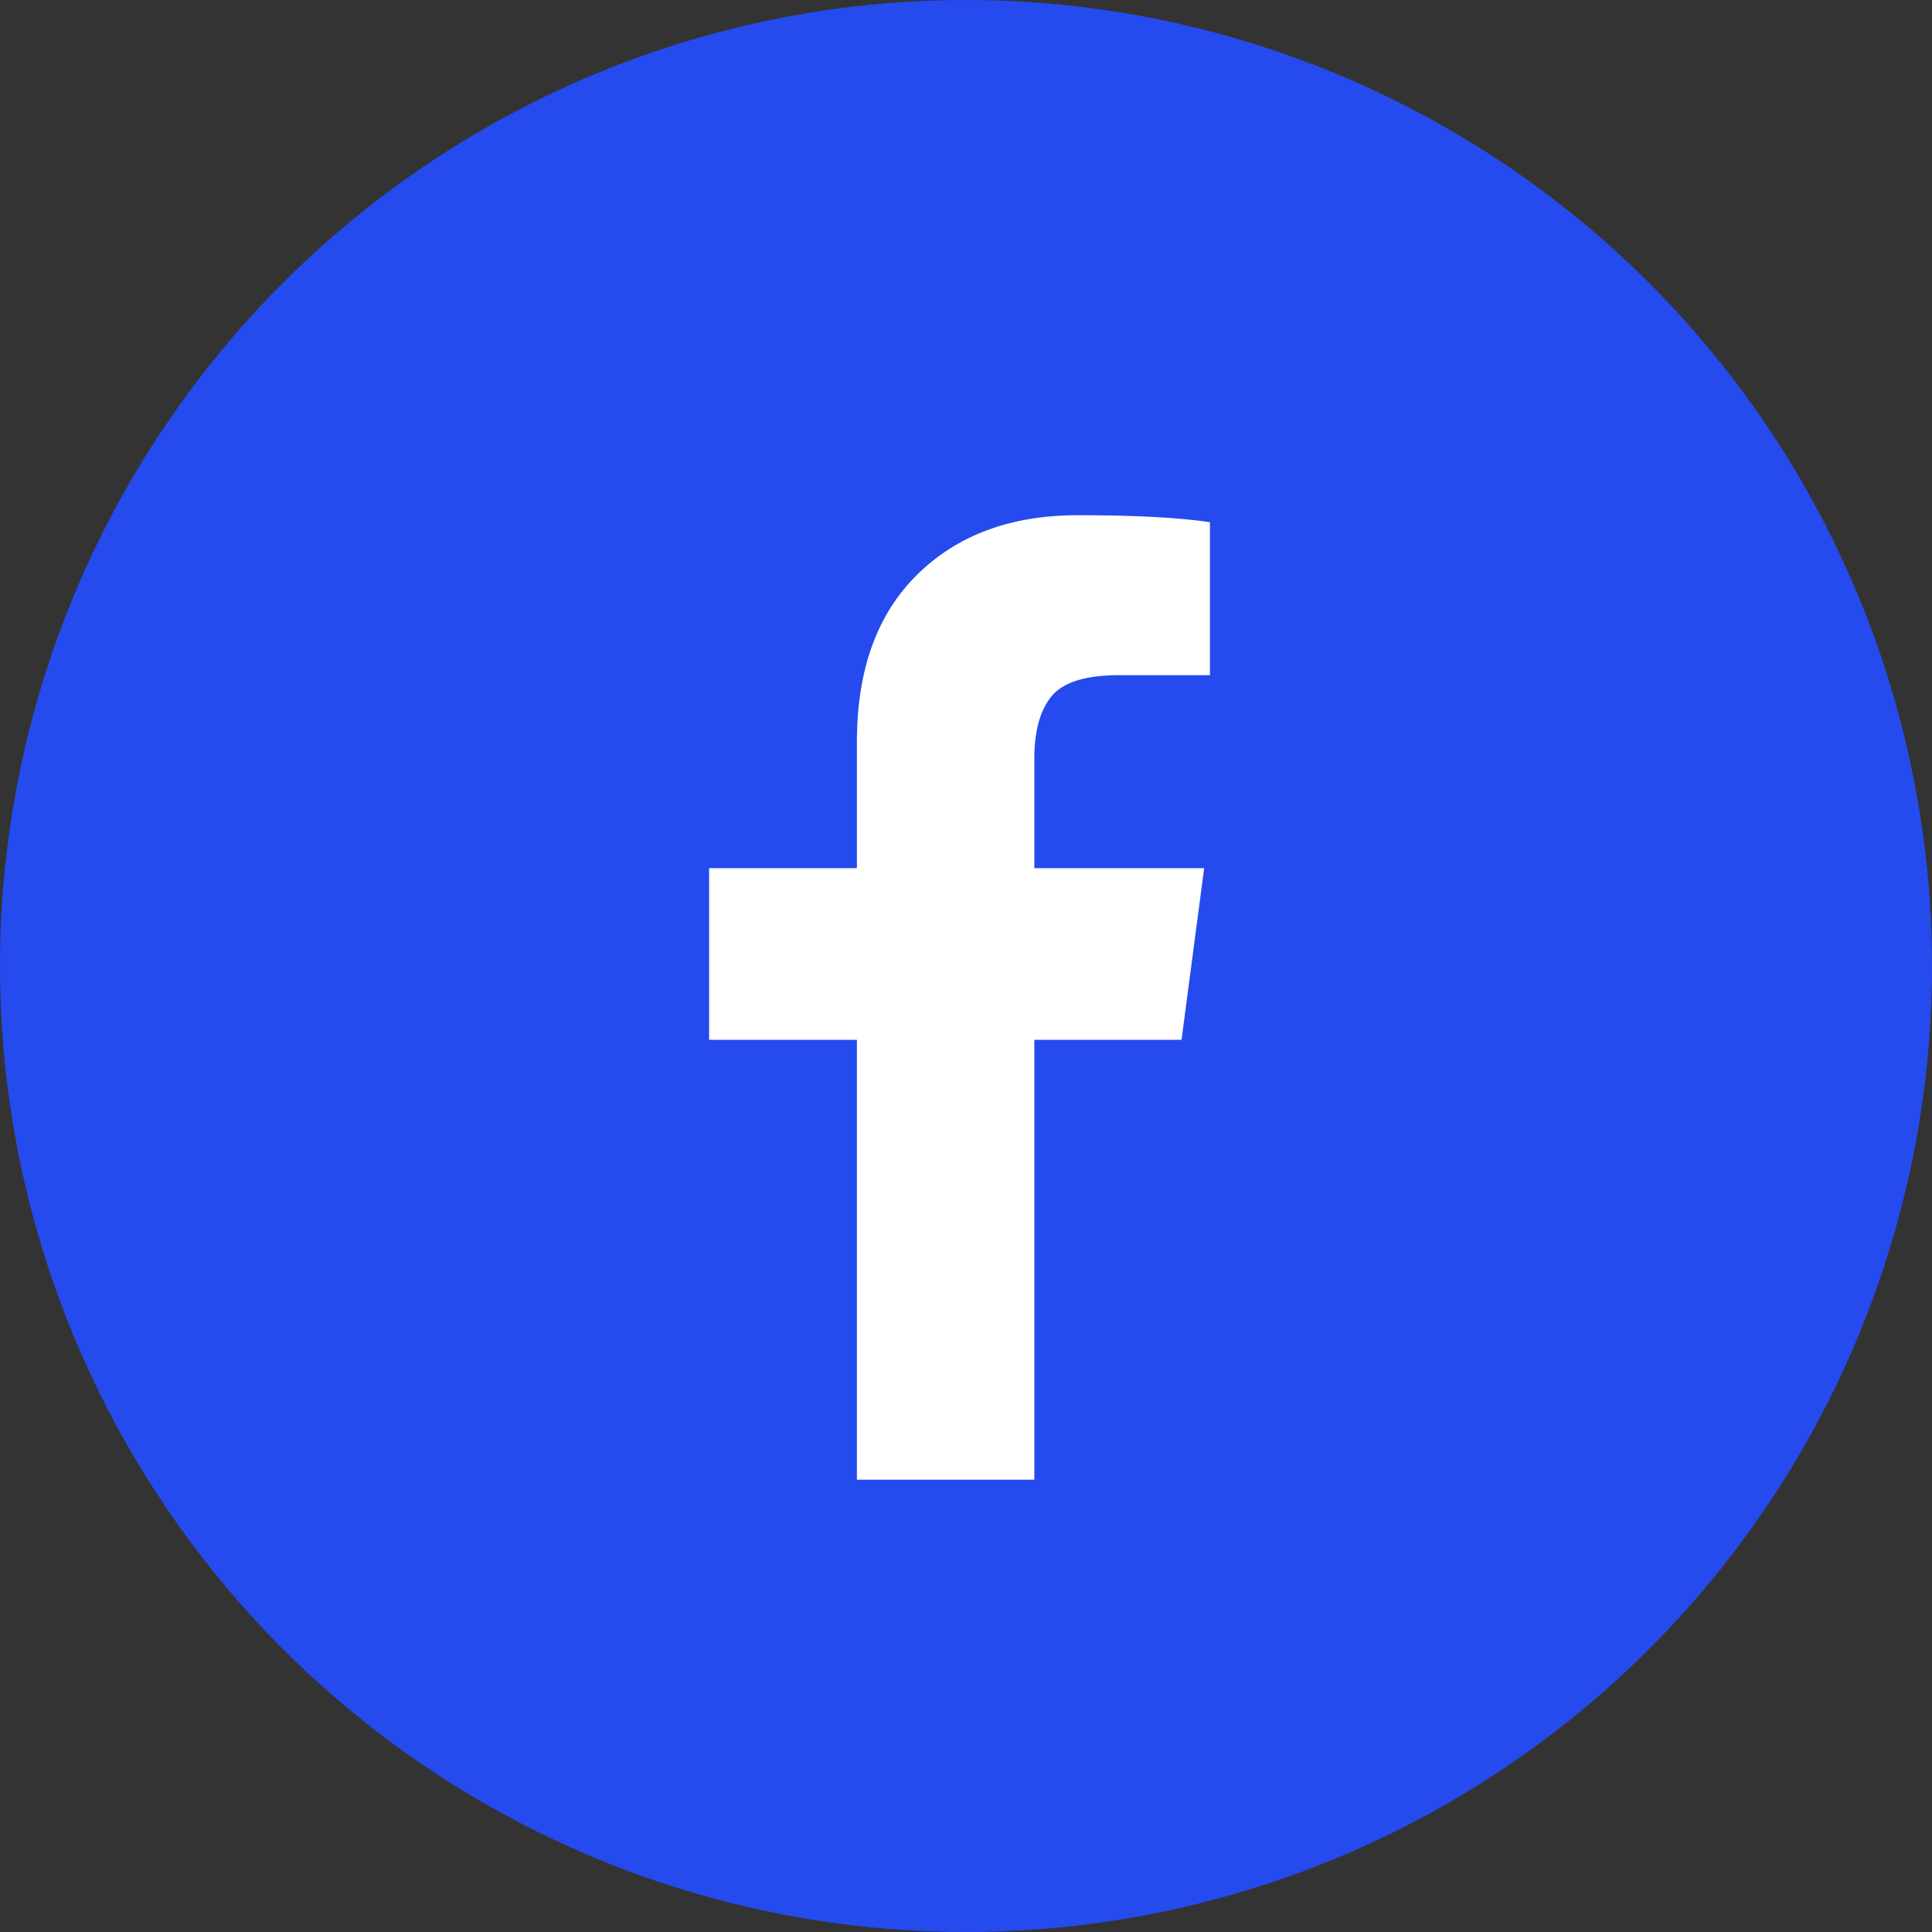 <?xml version="1.0" encoding="UTF-8"?>
<svg width="30px" height="30px" viewBox="0 0 30 30" version="1.1" xmlns="http://www.w3.org/2000/svg" xmlns:xlink="http://www.w3.org/1999/xlink">
    <rect x="0" y="0" width="30" height="30" fill="#333333" stroke="none"/>
    <title>编组 16</title>
    <g id="1.1" stroke="none" stroke-width="1" fill="none" fill-rule="evenodd">
        <g id="blognew" transform="translate(-1718, -2632)">
            <g id="编组-4" transform="translate(0, 1680)">
                <g id="编组-2" transform="translate(0, 680)">
                    <g id="编组-16" transform="translate(1718, 272)">
                        <circle id="椭圆形备份" fill="#254BEE" cx="15" cy="15" r="15"></circle>
                        <g id="编组" transform="translate(11, 8)" fill="#FFFFFF" fill-rule="nonzero">
                            <path d="M7.788,0.108 L7.788,2.484 L6.375,2.484 C5.859,2.484 5.511,2.592 5.331,2.808 C5.151,3.024 5.061,3.348 5.061,3.78 L5.061,5.481 L7.698,5.481 L7.347,8.146 L5.061,8.146 L5.061,14.977 L2.306,14.977 L2.306,8.146 L0.011,8.146 L0.011,5.481 L2.306,5.481 L2.306,3.519 C2.306,2.403 2.618,1.538 3.242,0.923 C3.866,0.308 4.698,-1.00725879e-15 5.736,-1.00725879e-15 C6.618,-1.00725879e-15 7.302,0.036 7.788,0.108 L7.788,0.108 Z" id="路径"></path>
                        </g>
                    </g>
                </g>
            </g>
        </g>
    </g>
</svg>